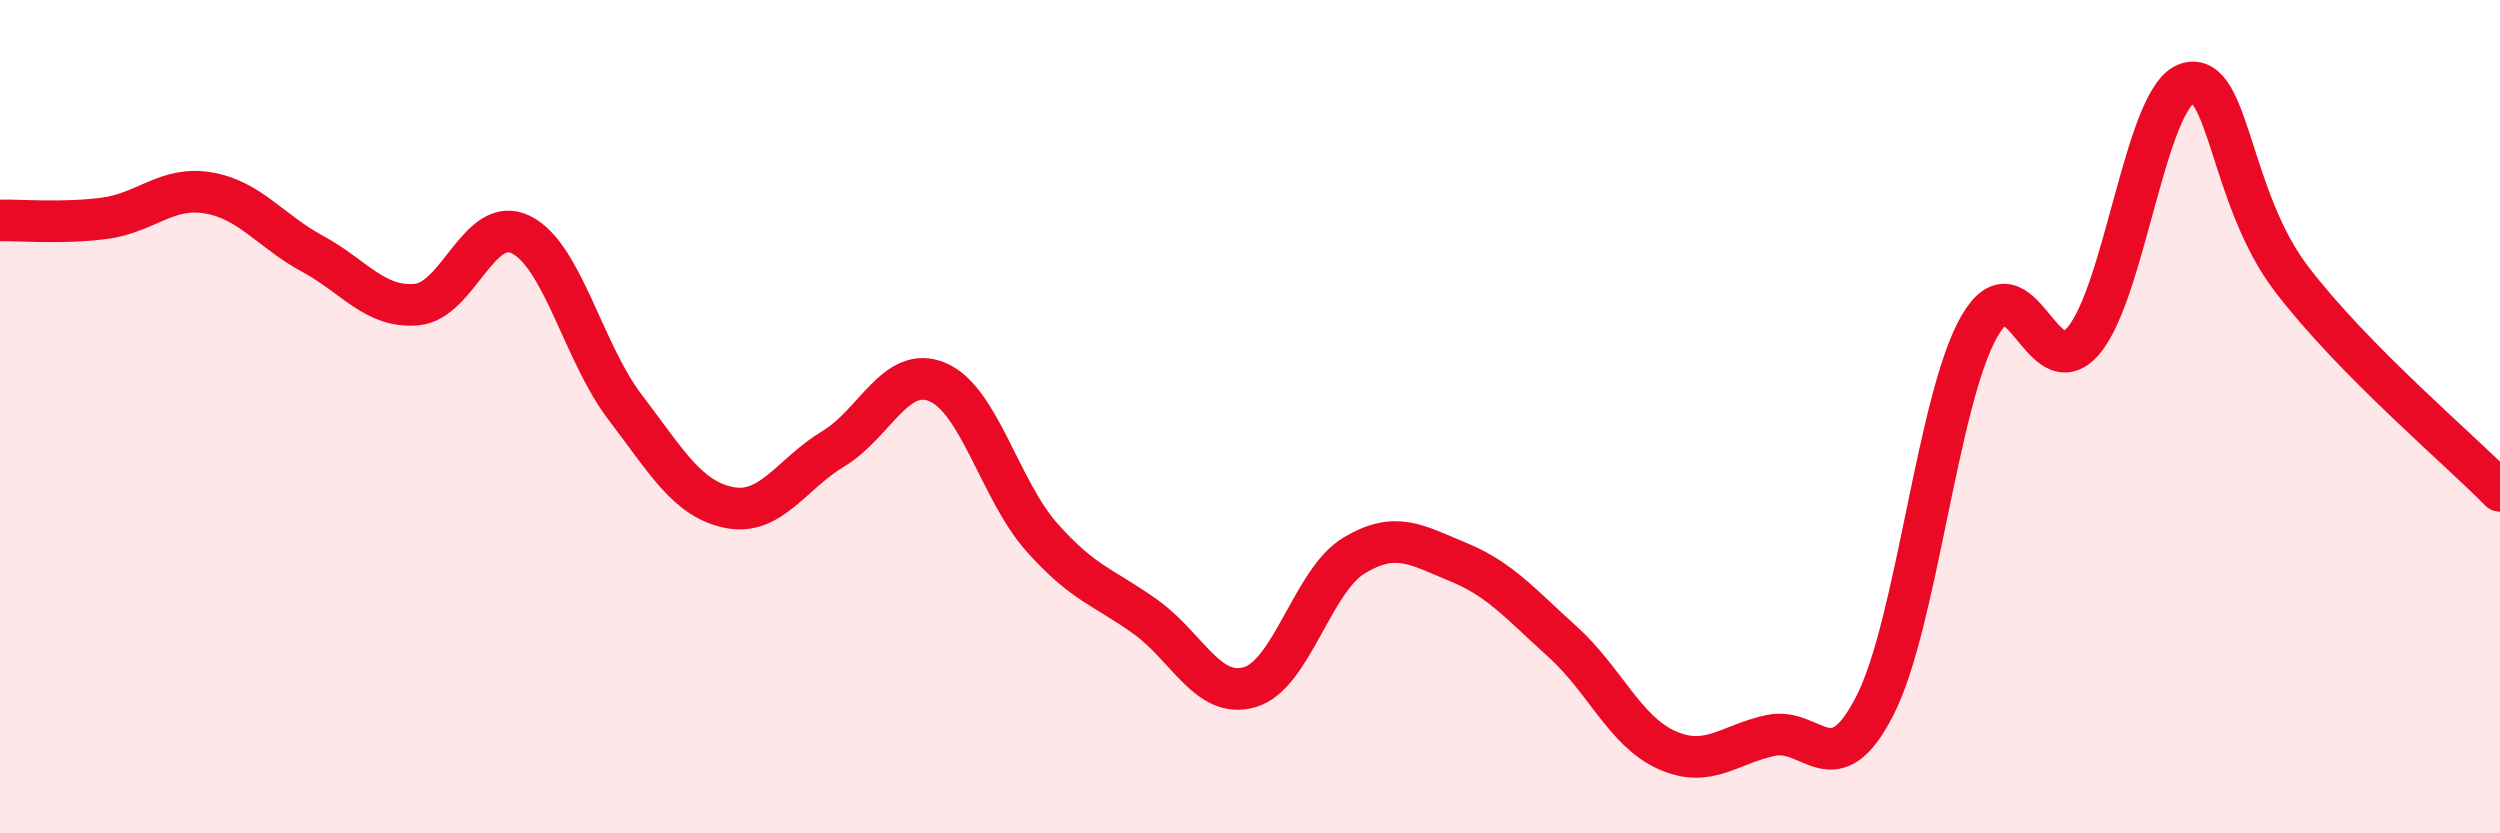
    <svg width="60" height="20" viewBox="0 0 60 20" xmlns="http://www.w3.org/2000/svg">
      <path
        d="M 0,5.29 C 0.5,5.28 1.5,5.37 2.5,5.24 C 3.5,5.11 4,4.46 5,4.63 C 6,4.8 6.5,5.55 7.5,6.09 C 8.5,6.63 9,7.4 10,7.31 C 11,7.22 11.5,5.14 12.5,5.63 C 13.5,6.12 14,8.46 15,9.77 C 16,11.08 16.5,11.98 17.5,12.18 C 18.5,12.38 19,11.37 20,10.77 C 21,10.17 21.5,8.75 22.5,9.17 C 23.5,9.59 24,11.76 25,12.89 C 26,14.02 26.5,14.09 27.5,14.81 C 28.5,15.53 29,16.79 30,16.49 C 31,16.19 31.5,13.93 32.5,13.33 C 33.5,12.73 34,13.08 35,13.49 C 36,13.9 36.5,14.5 37.5,15.4 C 38.5,16.3 39,17.55 40,18 C 41,18.45 41.5,17.86 42.5,17.65 C 43.5,17.44 44,18.89 45,16.93 C 46,14.97 46.5,9.59 47.5,7.84 C 48.5,6.09 49,9.35 50,8.18 C 51,7.01 51.5,2.3 52.5,2 C 53.5,1.7 53.5,4.74 55,6.7 C 56.5,8.66 59,10.76 60,11.78L60 20L0 20Z"
        fill="#EB0A25"
        opacity="0.1"
        stroke-linecap="round"
        stroke-linejoin="round"
      />
      <path
        d="M 0,5.29 C 0.5,5.28 1.5,5.37 2.5,5.24 C 3.5,5.11 4,4.46 5,4.63 C 6,4.8 6.5,5.55 7.5,6.09 C 8.5,6.63 9,7.4 10,7.31 C 11,7.22 11.5,5.14 12.5,5.63 C 13.5,6.12 14,8.46 15,9.77 C 16,11.08 16.5,11.98 17.5,12.18 C 18.5,12.38 19,11.37 20,10.77 C 21,10.17 21.5,8.75 22.5,9.17 C 23.5,9.59 24,11.76 25,12.89 C 26,14.02 26.5,14.09 27.5,14.81 C 28.5,15.53 29,16.79 30,16.49 C 31,16.19 31.5,13.93 32.5,13.33 C 33.5,12.73 34,13.08 35,13.49 C 36,13.9 36.5,14.5 37.5,15.4 C 38.5,16.3 39,17.55 40,18 C 41,18.45 41.5,17.86 42.5,17.65 C 43.5,17.44 44,18.89 45,16.93 C 46,14.97 46.5,9.59 47.5,7.84 C 48.5,6.09 49,9.35 50,8.18 C 51,7.01 51.5,2.3 52.5,2 C 53.5,1.7 53.5,4.74 55,6.7 C 56.5,8.66 59,10.76 60,11.78"
        stroke="#EB0A25"
        stroke-width="1"
        fill="none"
        stroke-linecap="round"
        stroke-linejoin="round"
      />
    </svg>
  